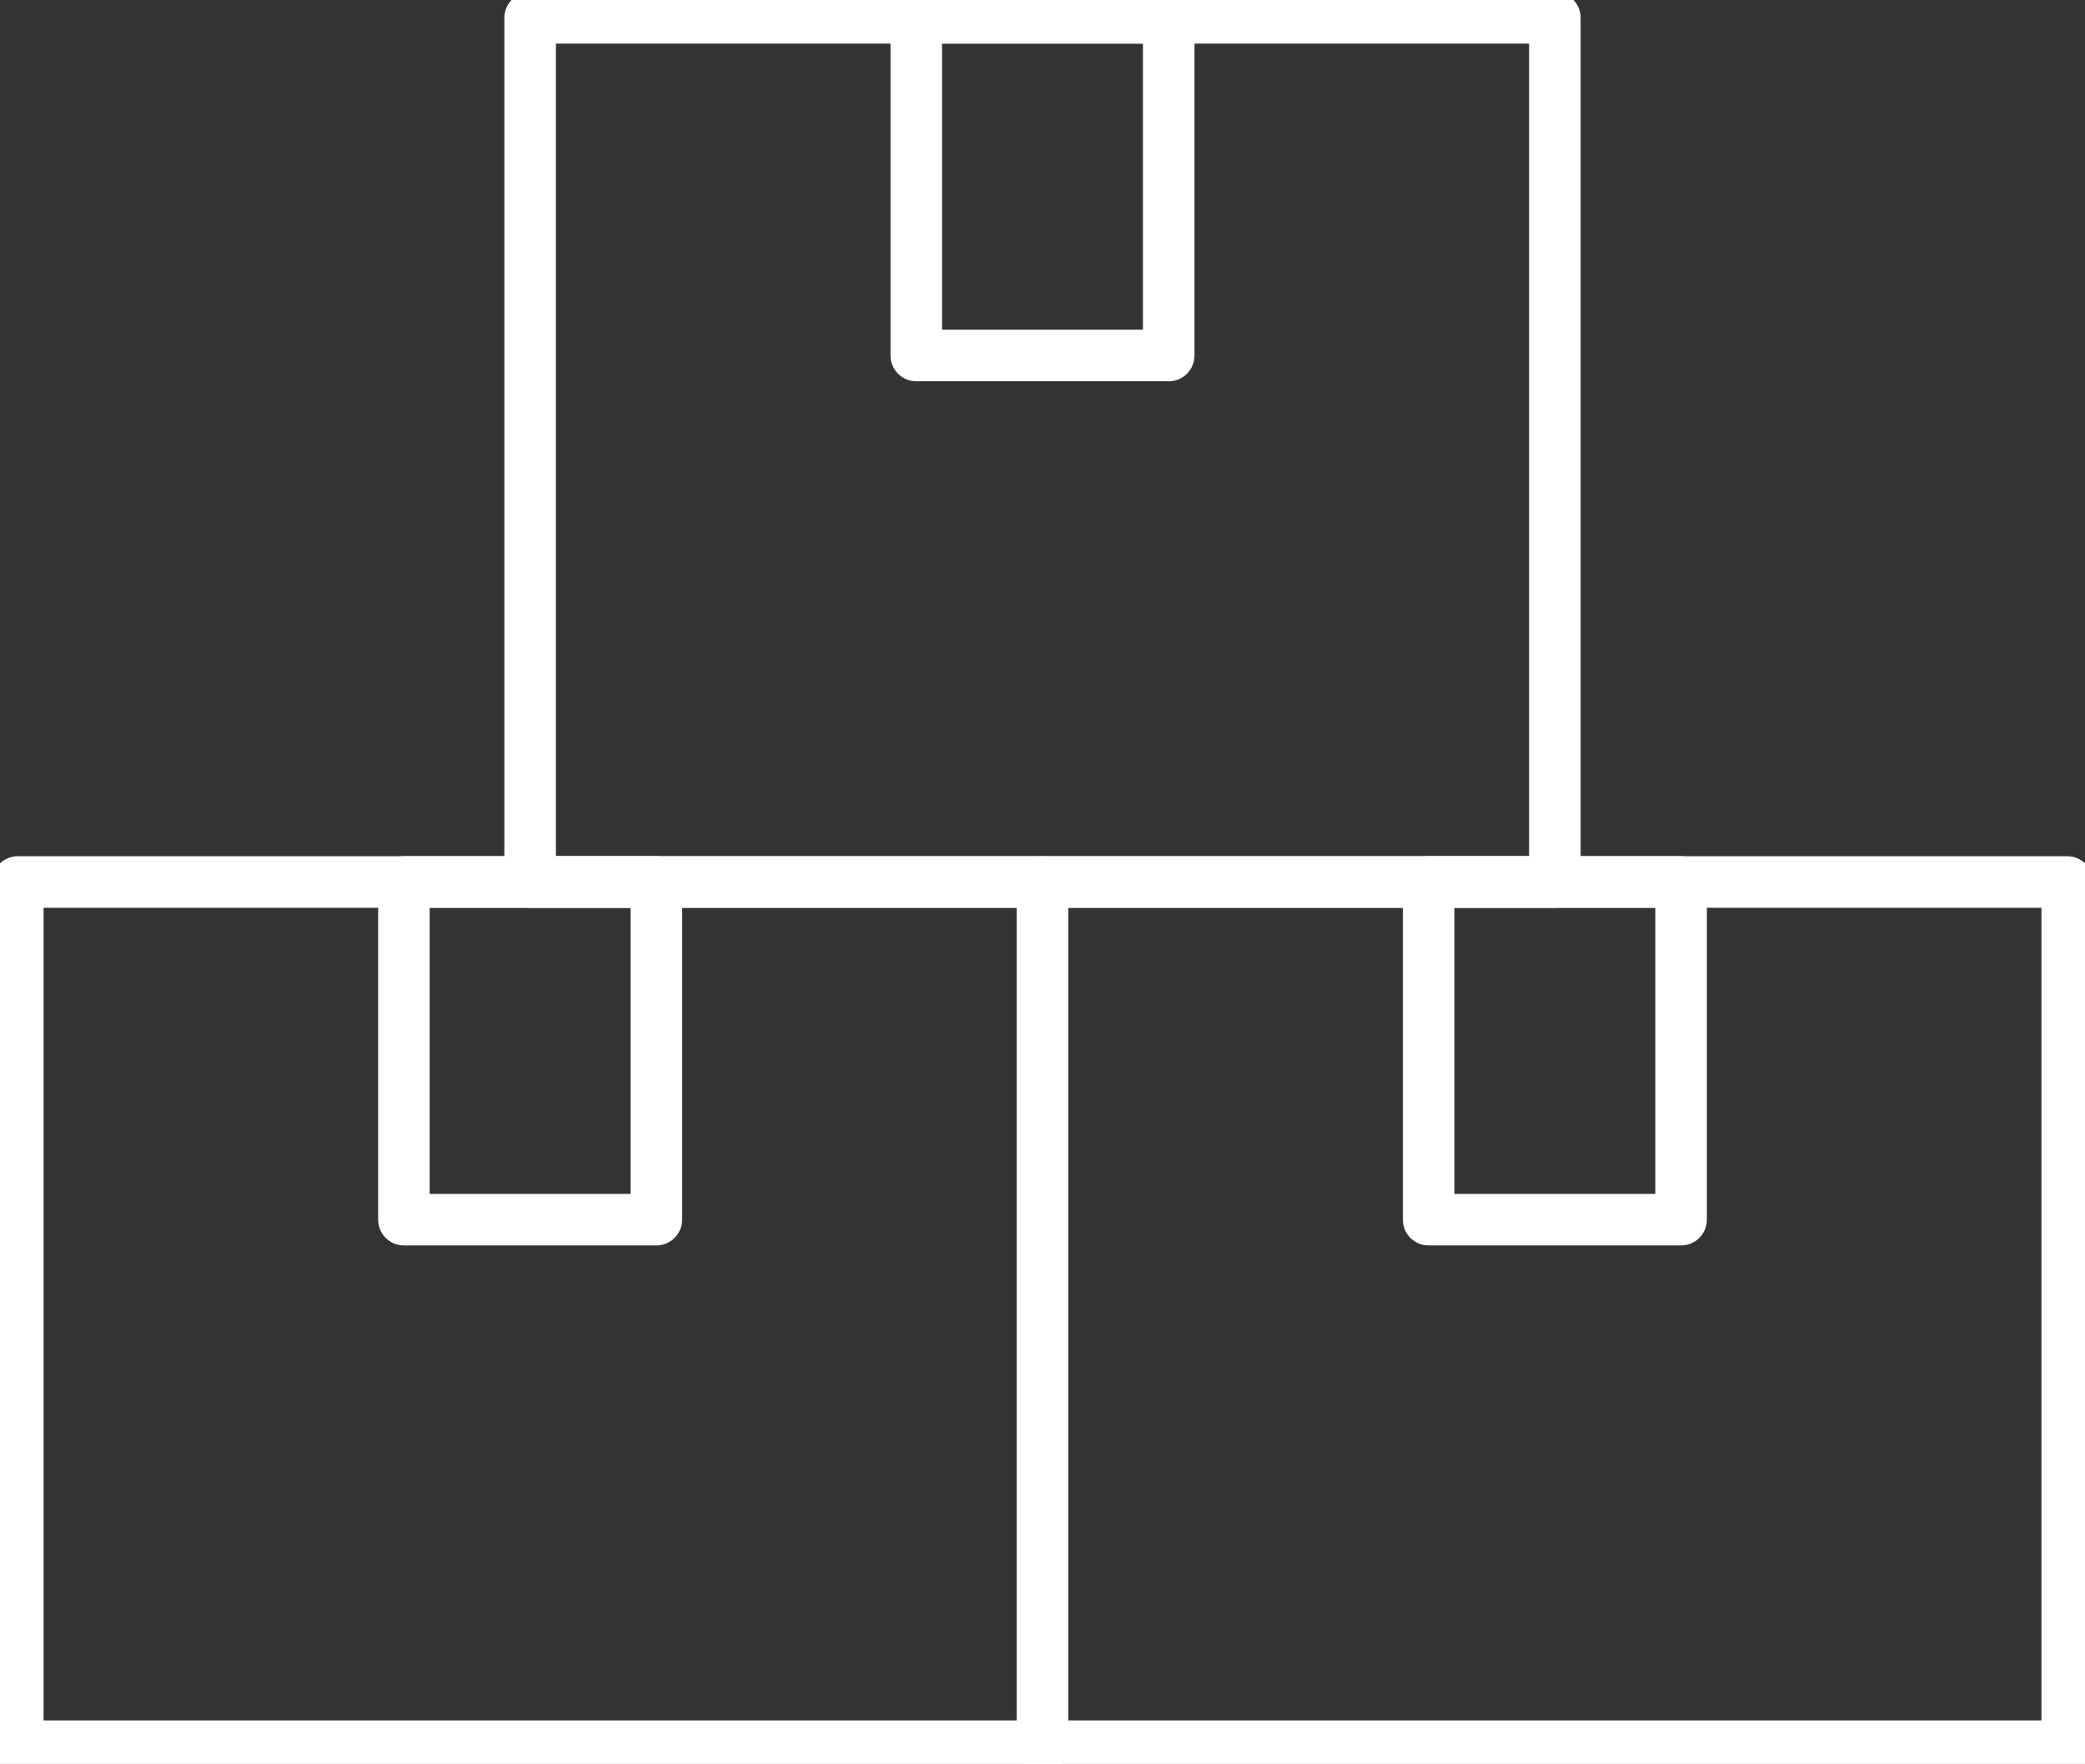 <svg xmlns="http://www.w3.org/2000/svg" xmlns:xlink="http://www.w3.org/1999/xlink" width="60.674" height="51.329" viewBox="0 0 60.674 51.329"><rect x="0" y="0" width="60.674" height="51.329" fill="#333333" stroke="none"/><defs><clipPath id="clip-path"><rect id="Rectangle_24614" data-name="Rectangle 24614" width="60.674" height="51.329" fill="none" stroke="#707070" stroke-width="1.5"/></clipPath></defs><g id="Group_8373" data-name="Group 8373" transform="translate(0 0)"><g id="Group_8370" data-name="Group 8370" transform="translate(0 0)"><g id="Group_8369" data-name="Group 8369" clip-path="url(#clip-path)"><rect id="Rectangle_24611" data-name="Rectangle 24611" width="29.82" height="25.147" transform="translate(15.427 0.518)" fill="none" stroke="#fff" stroke-linecap="round" stroke-linejoin="round" stroke-width="1.5"/><rect id="Rectangle_24612" data-name="Rectangle 24612" width="7.346" height="9.827" transform="translate(26.664 0.518)" fill="none" stroke="#fff" stroke-linecap="round" stroke-linejoin="round" stroke-width="1.5"/><rect id="Rectangle_24613" data-name="Rectangle 24613" width="29.82" height="25.147" transform="translate(0.518 25.665)" fill="none" stroke="#fff" stroke-linecap="round" stroke-linejoin="round" stroke-width="1.5"/></g></g><rect id="Rectangle_24615" data-name="Rectangle 24615" width="7.346" height="9.827" transform="translate(11.754 25.664)" fill="none" stroke="#fff" stroke-linecap="round" stroke-linejoin="round" stroke-width="1.5"/><g id="Group_8372" data-name="Group 8372" transform="translate(0 0)"><g id="Group_8371" data-name="Group 8371" clip-path="url(#clip-path)"><rect id="Rectangle_24616" data-name="Rectangle 24616" width="29.82" height="25.147" transform="translate(30.337 25.665)" fill="none" stroke="#fff" stroke-linecap="round" stroke-linejoin="round" stroke-width="1.5"/></g></g><rect id="Rectangle_24618" data-name="Rectangle 24618" width="7.346" height="9.827" transform="translate(41.574 25.664)" fill="none" stroke="#fff" stroke-linecap="round" stroke-linejoin="round" stroke-width="1.5"/></g></svg>